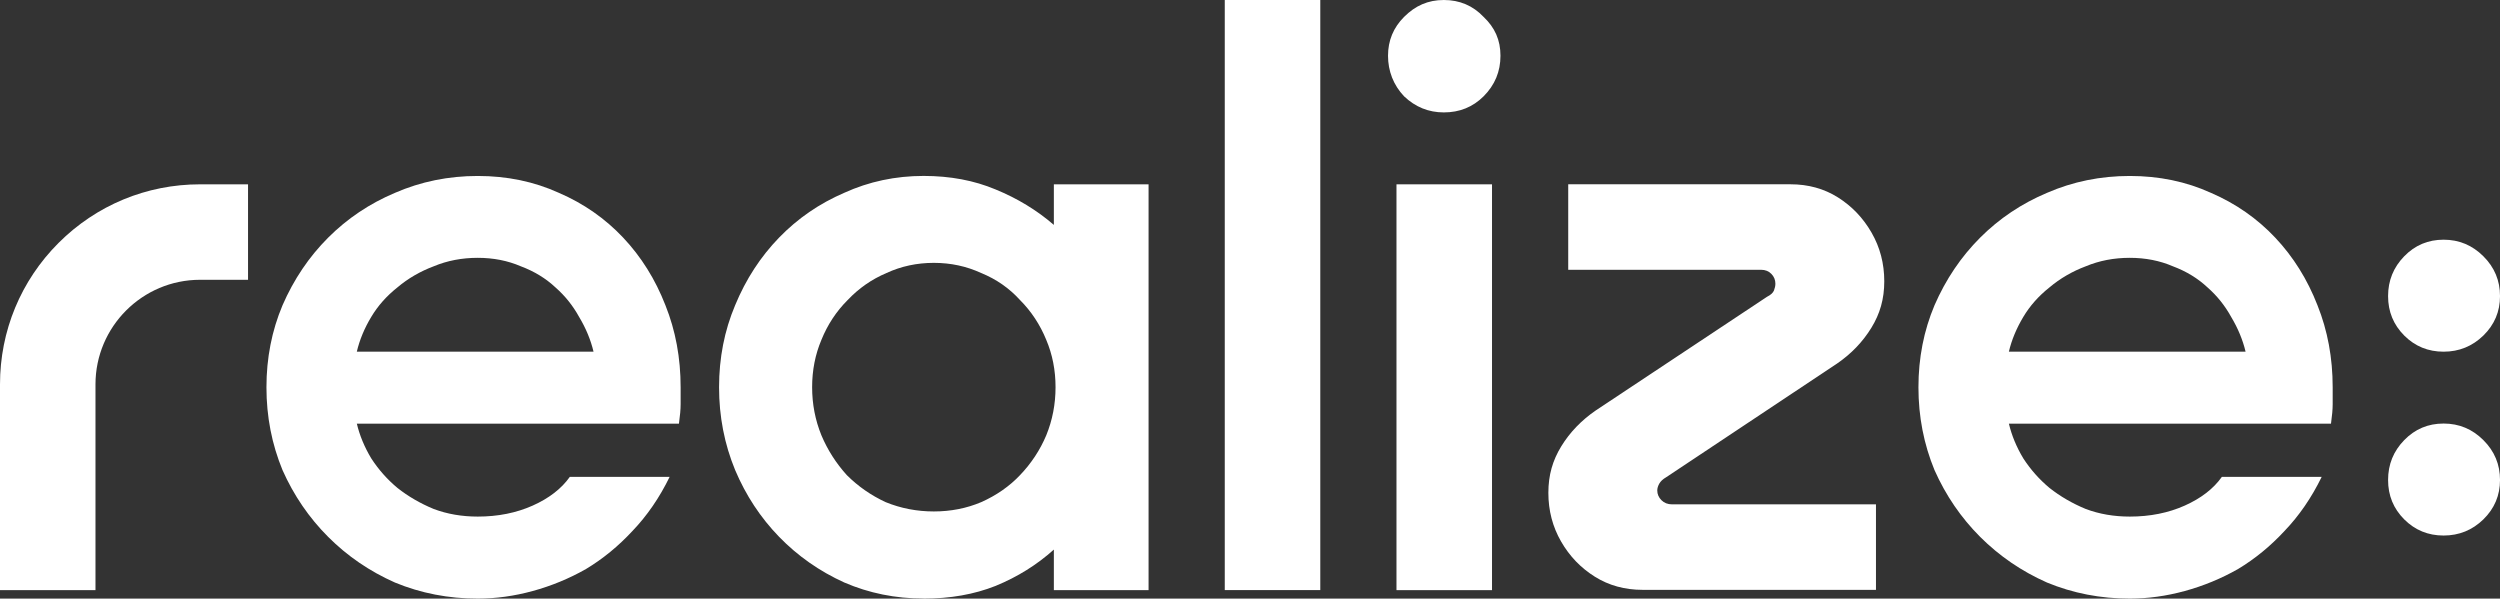 <svg xmlns="http://www.w3.org/2000/svg" id="Layer_2" viewBox="0 0 1261.22 301.99"><rect x="0" y="0" width="1261.22" height="301.99" fill="#333333" stroke="none"/><defs><style>.cls-1{fill:#fff;}</style></defs><g id="Layer_1-2"><path class="cls-1" d="M1171.27,240.56c-5.13,10.53-11.38,19.61-18.76,27.31-7.11,7.67-14.92,14.07-23.45,19.2-8.52,4.84-17.49,8.52-26.87,11.09-9.38,2.56-18.64,3.83-27.72,3.83-14.78,0-28.72-2.71-41.79-8.11-12.8-5.69-24.03-13.36-33.71-23.03-9.67-9.67-17.34-20.91-23.03-33.68-5.4-13.09-8.11-27.01-8.11-41.79s2.71-28.58,8.11-41.38c5.69-13.07,13.36-24.45,23.03-34.12,9.67-9.67,20.91-17.19,33.71-22.59,13.07-5.69,27.01-8.52,41.79-8.52s28.43,2.83,40.94,8.52c12.51,5.4,23.33,12.95,32.41,22.59,9.11,9.67,16.22,21.03,21.32,34.12,5.13,12.8,7.67,26.57,7.67,41.38v8.52c0,2.56-.29,5.84-.85,9.82h-162.5c1.42,5.96,3.83,11.8,7.25,17.49,3.69,5.69,8.11,10.67,13.21,14.92,5.4,4.27,11.5,7.82,18.34,10.65,6.81,2.56,14.22,3.83,22.18,3.83,10.23,0,19.47-1.86,27.72-5.54,8.26-3.69,14.51-8.52,18.76-14.51h50.34ZM1013.46,177.42h119.41c-1.42-5.96-3.84-11.8-7.25-17.49-3.13-5.69-7.11-10.67-11.94-14.92-4.84-4.54-10.65-8.11-17.49-10.67-6.55-2.83-13.8-4.27-21.76-4.27s-15.36,1.42-22.18,4.27c-6.81,2.56-12.94,6.11-18.34,10.67-5.4,4.28-9.82,9.23-13.21,14.92-3.39,5.69-5.84,11.5-7.25,17.49h.03Z"></path><path class="cls-1" d="M728.4,56.71c7.96,0,14.63-2.71,20.05-8.11,5.69-5.69,8.52-12.51,8.52-20.47s-2.83-14.22-8.52-19.61c-5.4-5.69-12.09-8.52-20.05-8.52s-14.36,2.83-20.05,8.52c-5.4,5.4-8.11,11.94-8.11,19.61s2.71,14.78,8.11,20.47c5.69,5.4,12.36,8.11,20.05,8.11Z"></path><path class="cls-1" d="M752.7,92.99h-48.19v204.73h48.19V92.99Z"></path><path class="cls-1" d="M617.88,297.69V0h48.19v297.69h-48.19Z"></path><path class="cls-1" d="M465.98,301.96c-14.22,0-27.58-2.71-40.08-8.11-12.51-5.69-23.45-13.36-32.85-23.03-9.38-9.67-16.78-20.91-22.18-33.68-5.4-13.09-8.11-27.01-8.11-41.79s2.71-28.58,8.11-41.37c5.4-13.07,12.8-24.45,22.18-34.12,9.38-9.67,20.32-17.19,32.85-22.59,12.51-5.69,25.87-8.52,40.08-8.52,13.36,0,25.45,2.27,36.25,6.81,11.09,4.54,20.91,10.53,29.43,17.9v-20.47h47.78v204.73h-47.78v-20.47c-8.52,7.67-18.34,13.8-29.43,18.34-10.8,4.28-22.89,6.4-36.25,6.4v-.02ZM471.11,258.02c8.52,0,16.49-1.56,23.89-4.69,7.67-3.42,14.22-7.96,19.61-13.65,5.69-5.96,10.09-12.65,13.21-20.05,3.13-7.67,4.69-15.78,4.69-24.3s-1.56-16.49-4.69-23.89c-3.13-7.67-7.55-14.36-13.21-20.05-5.4-5.96-11.94-10.53-19.61-13.65-7.4-3.42-15.36-5.13-23.89-5.13s-16.49,1.71-23.89,5.13c-7.4,3.13-13.95,7.67-19.61,13.65-5.69,5.69-10.09,12.36-13.21,20.05-3.13,7.4-4.69,15.36-4.69,23.89s1.56,16.63,4.69,24.3c3.13,7.4,7.4,14.07,12.8,20.05,5.69,5.69,12.24,10.23,19.61,13.65,7.67,3.13,15.78,4.69,24.3,4.69Z"></path><path class="cls-1" d="M337.83,240.56c-5.13,10.53-11.38,19.61-18.76,27.31-7.11,7.67-14.92,14.07-23.45,19.2-8.52,4.84-17.49,8.52-26.87,11.09-9.38,2.56-18.61,3.83-27.72,3.83-14.78,0-28.72-2.71-41.79-8.11-12.8-5.69-24.03-13.36-33.68-23.03-9.67-9.67-17.34-20.91-23.03-33.68-5.4-13.09-8.11-27.01-8.11-41.79s2.71-28.58,8.11-41.38c5.69-13.07,13.36-24.45,23.03-34.12,9.67-9.67,20.91-17.19,33.68-22.59,13.09-5.69,27.01-8.52,41.79-8.52s28.43,2.83,40.94,8.52c12.51,5.4,23.33,12.95,32.41,22.59,9.11,9.67,16.22,21.03,21.32,34.12,5.13,12.8,7.67,26.57,7.67,41.38v8.52c0,2.56-.29,5.84-.85,9.82h-162.5c1.42,5.96,3.84,11.8,7.25,17.49,3.69,5.69,8.11,10.67,13.21,14.92,5.4,4.27,11.5,7.82,18.34,10.65,6.81,2.56,14.22,3.83,22.18,3.83,10.23,0,19.47-1.86,27.72-5.54,8.26-3.69,14.51-8.52,18.76-14.51h50.34ZM180.02,177.42h119.41c-1.42-5.96-3.83-11.8-7.25-17.49-3.13-5.69-7.11-10.67-11.94-14.92-4.84-4.54-10.67-8.11-17.49-10.67-6.55-2.83-13.8-4.27-21.76-4.27s-15.36,1.42-22.18,4.27c-6.81,2.56-12.95,6.11-18.34,10.67-5.4,4.28-9.82,9.23-13.21,14.92-3.42,5.69-5.84,11.5-7.25,17.49h.02Z"></path><path class="cls-1" d="M1232.77,177.42c7.82,0,14.51-2.74,20.08-8.16,5.57-5.45,8.38-12.07,8.38-19.88s-2.78-14.51-8.38-20.08c-5.57-5.57-12.24-8.38-20.08-8.38s-14.44,2.78-19.88,8.38c-5.42,5.57-8.13,12.26-8.13,20.08s2.71,14.43,8.13,19.88c5.45,5.45,12.07,8.16,19.88,8.16Z"></path><path class="cls-1" d="M1232.77,213.67c-7.84,0-14.44,2.78-19.88,8.38-5.42,5.57-8.13,12.24-8.13,20.08s2.71,14.44,8.13,19.88c5.45,5.45,12.07,8.16,19.88,8.16s14.51-2.73,20.08-8.16c5.57-5.45,8.38-12.07,8.38-19.88s-2.78-14.51-8.38-20.08c-5.57-5.57-12.24-8.38-20.08-8.38Z"></path><path class="cls-1" d="M100.92,92.99c-26.96,0-52.29,10.5-71.37,29.55C10.5,141.59,0,166.94,0,193.91v103.8h48.17v-103.8c0-29.09,23.67-52.76,52.76-52.76h24.2v-48.17h-24.2Z"></path><path class="cls-1" d="M828.66,297.57c-8.96,0-16.98-2.2-24.06-6.62-7.08-4.42-12.77-10.33-17.05-17.76-4.27-7.42-6.42-15.61-6.42-24.57s2.17-16.39,6.52-23.47c4.35-7.08,10.14-13.09,17.34-18.05l86.44-57.37c1.86-.93,3.05-2,3.52-3.2.46-1.2.71-2.34.71-3.42,0-1.88-.66-3.52-2-4.91-1.34-1.39-3.08-2.1-5.23-2.1h-97.28v-43.13h112.11c8.96,0,16.95,2.2,23.96,6.62,7.01,4.42,12.68,10.33,16.95,17.76,4.28,7.42,6.42,15.61,6.42,24.57s-2.17,16.39-6.52,23.47c-4.35,7.08-10.14,13.12-17.34,18.05l-86.24,57.37c-1.61.93-2.73,2-3.42,3.2-.66,1.2-1,2.34-1,3.42,0,1.88.71,3.52,2.1,4.91,1.39,1.39,3.18,2.1,5.33,2.1h102.9v43.13h-117.73Z"></path></g></svg>